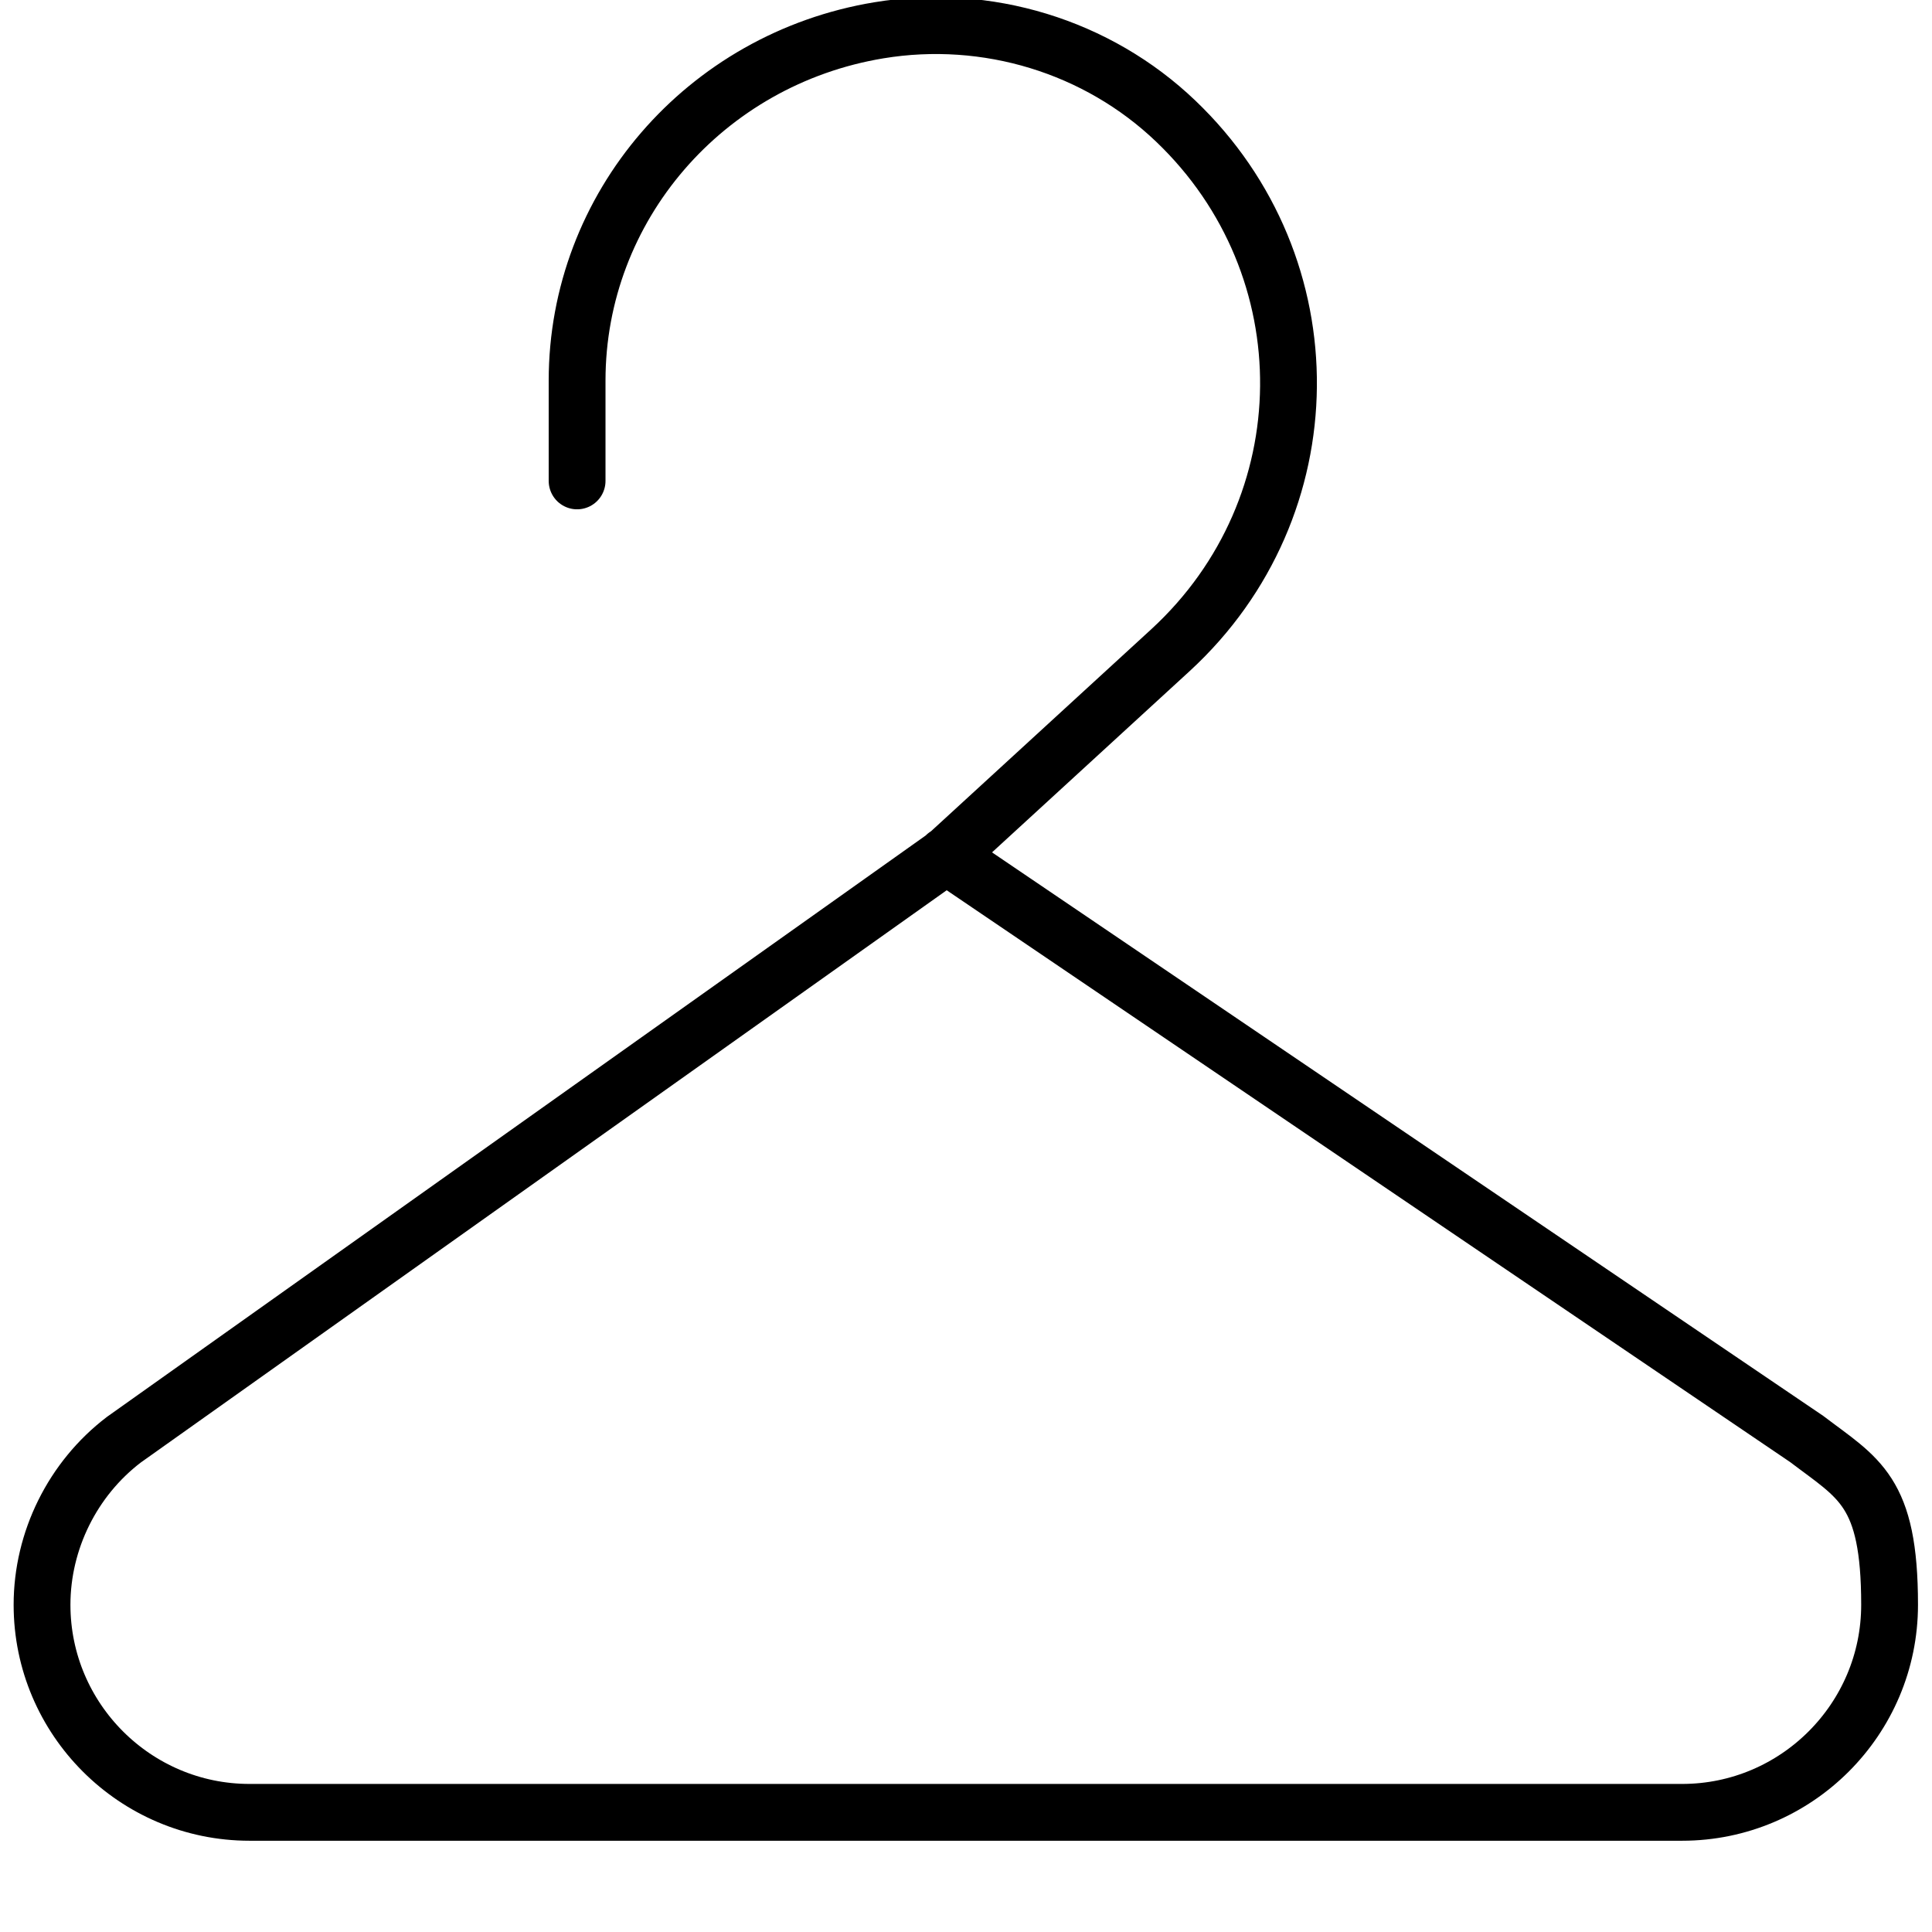 <?xml version="1.0" encoding="UTF-8"?>
<svg id="Layer_1" xmlns="http://www.w3.org/2000/svg" version="1.1" viewBox="0 0 510.2 510.2">
  <!-- Generator: Adobe Illustrator 29.8.1, SVG Export Plug-In . SVG Version: 2.1.1 Build 2)  -->
  <defs>
    <style>
      .st0 {
        fill: none;
        stroke: #000;
        stroke-linecap: round;
        stroke-miterlimit: 10;
        stroke-width: 15px;
      }
    </style>
  </defs>
  <path class="st0" d="M152.4,127v-26.5c0-45.8,33.7-84.9,79.7-92.5h0c28.5-4.7,57.7,4.2,78.4,24h0c40.2,38.4,39.6,101.9-1.3,139.6l-59.2,54.3h0L32.7,380.2c-13.5,10.3-21.6,26.6-21.6,43.6,0,30.2,24.6,54.8,54.8,54.8h378.3c30.2,0,54.8-24.6,54.8-54.8s-8.1-33.3-21.9-43.8h0l-227.3-154.1"/>
</svg>